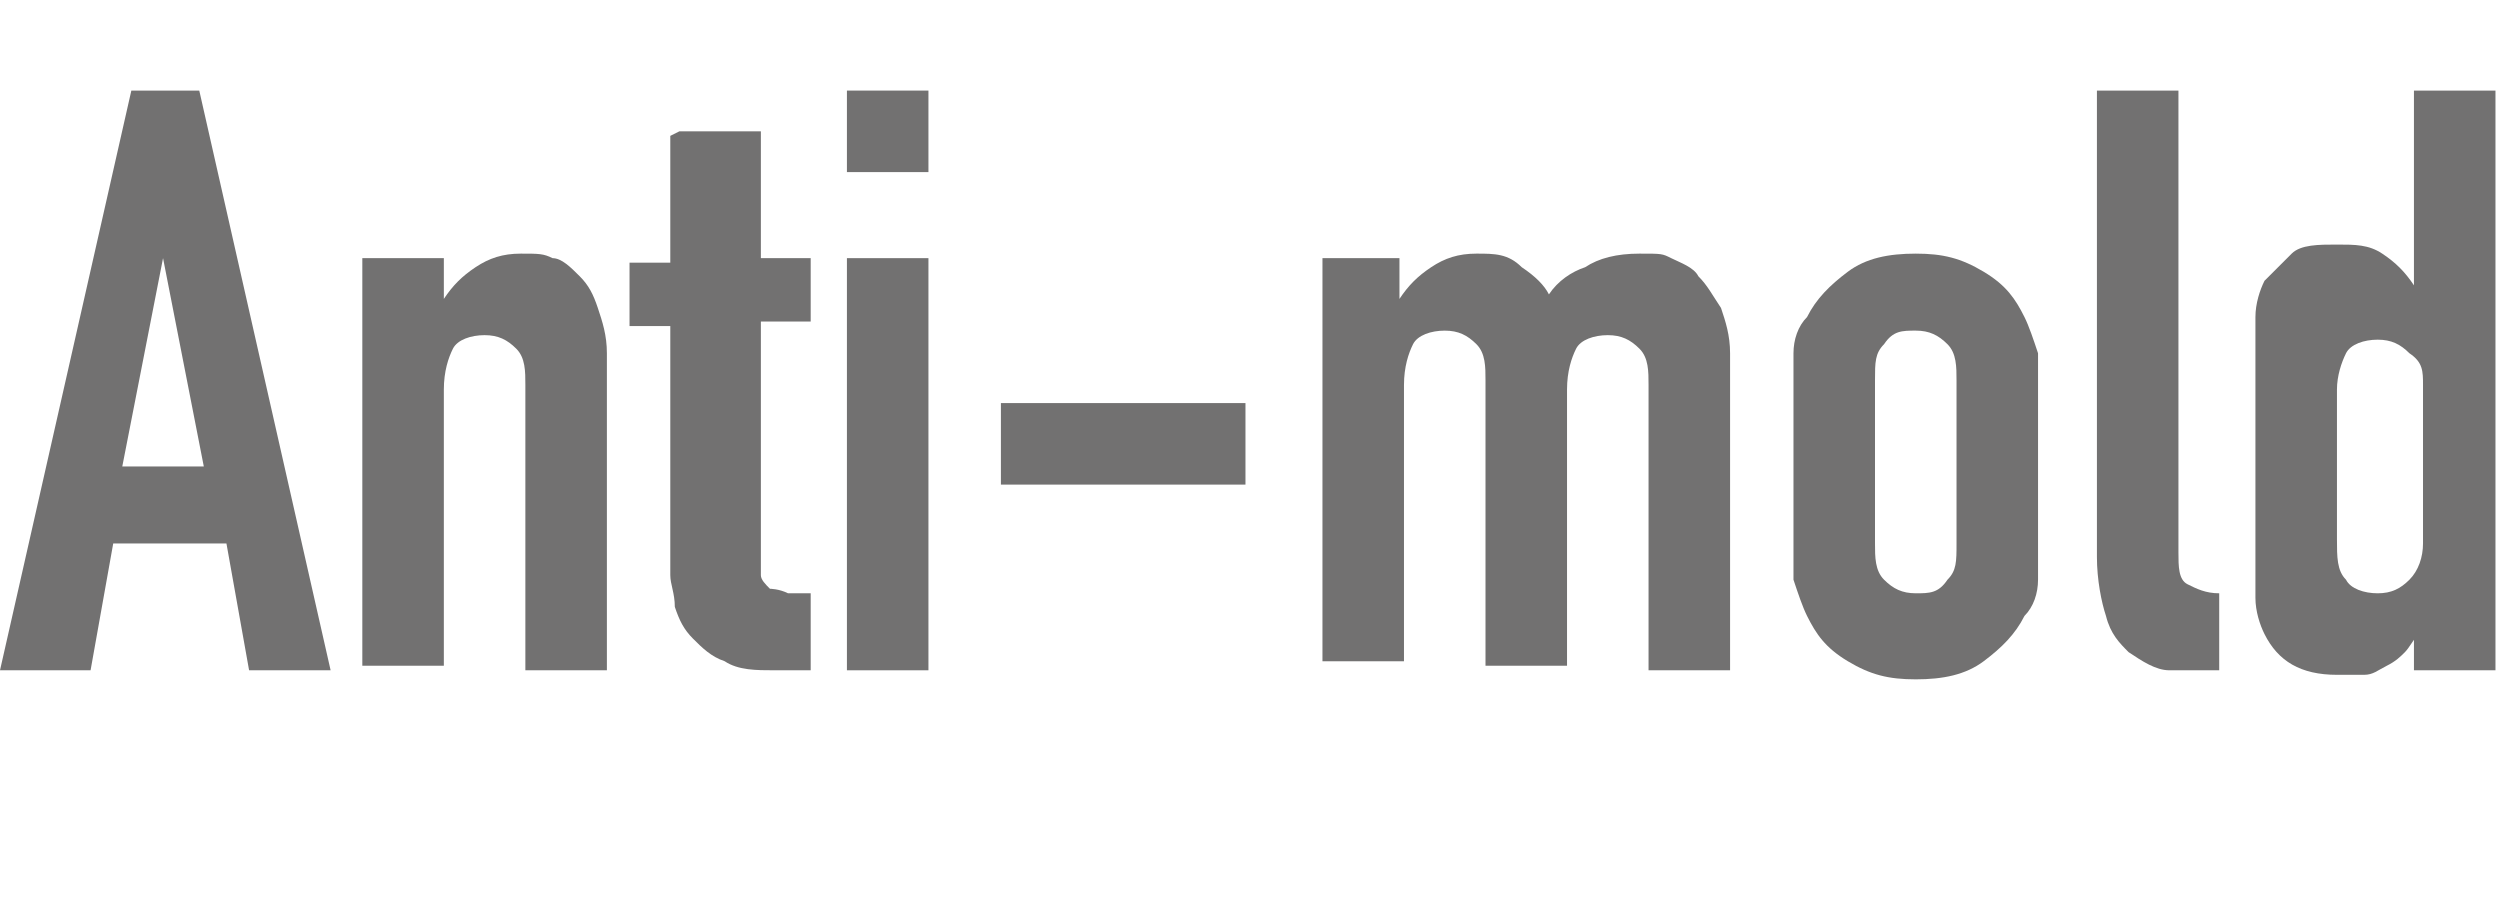 <?xml version="1.0" encoding="UTF-8"?>
<svg xmlns="http://www.w3.org/2000/svg" version="1.1" viewBox="0 0 55.2 20">
  <defs>
    <style>
      .cls-1 {
        fill: #727171;
      }
    </style>
  </defs>
  <!-- Generator: Adobe Illustrator 28.7.5, SVG Export Plug-In . SVG Version: 1.2.0 Build 176)  -->
  <g>
    <g id="_レイヤー_1" data-name="レイヤー_1">
      <g>
        <path class="cls-1" d="M2.9,2h1.5l2.9,12.8h-1.8l-.5-2.8h-2.5l-.5,2.8H0L2.9,2ZM3.6,5.7h0l-.9,4.6h1.8l-.9-4.6Z"/>
        <path class="cls-1" d="M8,5.7h1.8v.9h0c.2-.3.4-.5.7-.7.3-.2.6-.3,1-.3s.5,0,.7.1c.2,0,.4.2.6.4s.3.4.4.7c.1.3.2.6.2,1v7h-1.8v-6.3c0-.3,0-.6-.2-.8-.2-.2-.4-.3-.7-.3s-.6.1-.7.3c-.1.2-.2.5-.2.9v6.1h-1.8V5.7Z"/>
        <path class="cls-1" d="M15,2.9h1.8v2.8h1.1v1.4h-1.1v5.1c0,.2,0,.4,0,.5s.1.2.2.3c0,0,.2,0,.4.1.1,0,.3,0,.5,0v1.7h-.8c-.4,0-.8,0-1.1-.2-.3-.1-.5-.3-.7-.5-.2-.2-.3-.4-.4-.7,0-.3-.1-.5-.1-.7v-5.5h-.9v-1.4h.9v-2.8Z"/>
        <path class="cls-1" d="M18.7,2h1.8v1.8h-1.8v-1.8ZM18.7,5.7h1.8v9.1h-1.8V5.7Z"/>
        <path class="cls-1" d="M22.1,8.9h5.4v1.8h-5.4v-1.8Z"/>
        <path class="cls-1" d="M29.1,5.7h1.8v.9h0c.2-.3.4-.5.7-.7.3-.2.6-.3,1-.3s.7,0,1,.3c.3.2.5.4.6.6.2-.3.5-.5.8-.6.3-.2.7-.3,1.2-.3s.5,0,.7.1.5.2.6.4c.2.2.3.4.5.7.1.3.2.6.2,1v7h-1.8v-6.3c0-.3,0-.6-.2-.8-.2-.2-.4-.3-.7-.3s-.6.1-.7.3-.2.5-.2.9v6.1h-1.8v-6.3c0-.3,0-.6-.2-.8-.2-.2-.4-.3-.7-.3s-.6.1-.7.3c-.1.2-.2.5-.2.9v6.1h-1.8V5.7Z"/>
        <path class="cls-1" d="M39.6,8.8c0-.4,0-.7,0-1,0-.3.1-.6.3-.8.2-.4.5-.7.9-1s.9-.4,1.5-.4,1,.1,1.5.4.7.6.9,1c.1.2.2.5.3.8,0,.3,0,.7,0,1v3c0,.4,0,.7,0,1,0,.3-.1.6-.3.8-.2.4-.5.7-.9,1s-.9.4-1.5.4-1-.1-1.5-.4-.7-.6-.9-1c-.1-.2-.2-.5-.3-.8,0-.3,0-.7,0-1v-3ZM41.4,12c0,.3,0,.6.2.8.2.2.4.3.7.3s.5,0,.7-.3c.2-.2.2-.4.2-.8v-3.6c0-.3,0-.6-.2-.8s-.4-.3-.7-.3-.5,0-.7.3c-.2.2-.2.4-.2.8v3.6Z"/>
        <path class="cls-1" d="M46.3,2h1.8v10.2c0,.3,0,.6.2.7s.4.2.7.2v1.7c-.4,0-.8,0-1.1,0-.3,0-.6-.2-.9-.4-.2-.2-.4-.4-.5-.8-.1-.3-.2-.8-.2-1.3V2Z"/>
        <path class="cls-1" d="M53.4,14c-.1.1-.2.3-.3.4-.1.1-.2.2-.4.3s-.3.2-.5.2-.4,0-.6,0c-.8,0-1.3-.3-1.6-.9-.1-.2-.2-.5-.2-.8s0-.7,0-1.2v-3.5c0-.7,0-1.1,0-1.5,0-.3.1-.6.2-.8.2-.2.4-.4.6-.6.2-.2.6-.2,1-.2s.7,0,1,.2c.3.2.5.4.7.7h0V2h1.8v12.8h-1.8v-.8ZM51.6,11.9c0,.4,0,.7.2.9.1.2.4.3.7.3s.5-.1.7-.3.3-.5.3-.8v-3.5c0-.3,0-.5-.3-.7-.2-.2-.4-.3-.7-.3s-.6.1-.7.3-.2.5-.2.8v3.3Z"/>
      </g>
    </g>
  </g>
</svg>